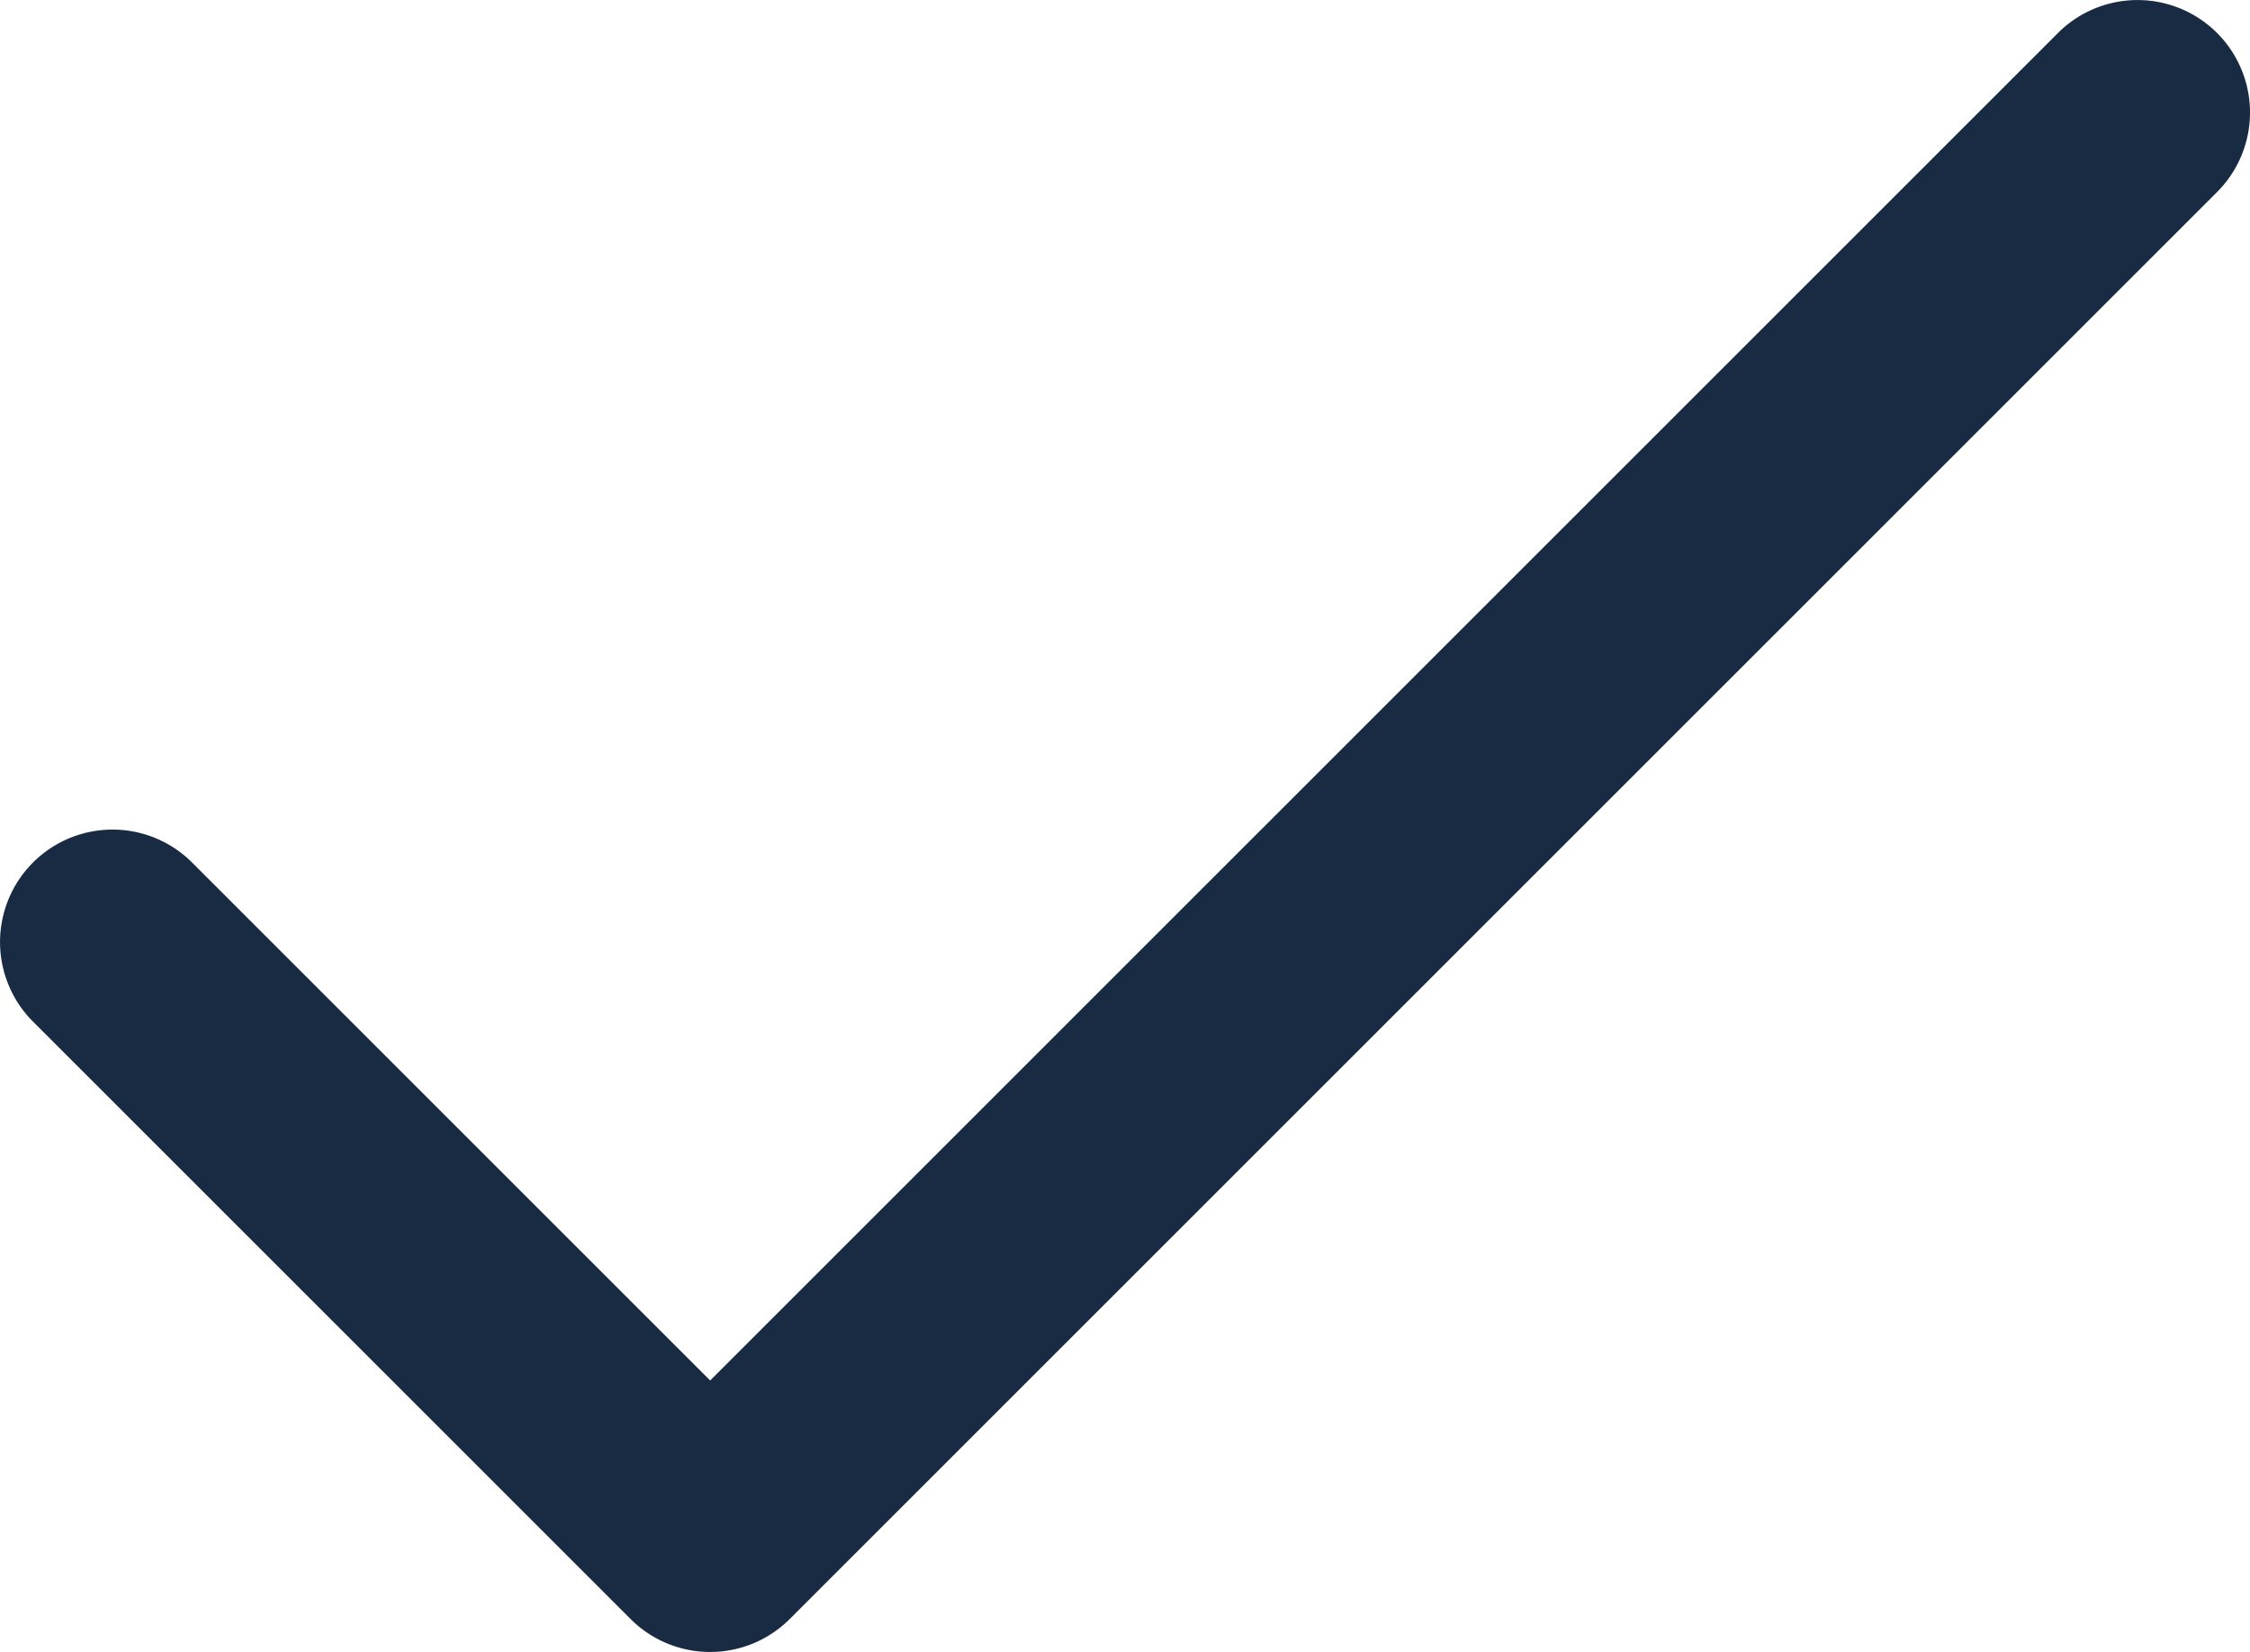 <svg xmlns="http://www.w3.org/2000/svg" width="39.005" height="28.645" viewBox="0 0 39.005 28.645">
  <g id="tick" transform="translate(0.001 -67.997)">
    <g id="Group_4361" data-name="Group 4361" transform="translate(0 67.997)">
      <path id="Path_12117" data-name="Path 12117" d="M38.433,68.569a1.95,1.95,0,0,0-2.758,0L12.31,91.934,3.329,82.953A1.95,1.95,0,0,0,.571,85.711l10.36,10.36a1.951,1.951,0,0,0,2.758,0L38.433,71.327A1.95,1.95,0,0,0,38.433,68.569Z" transform="translate(0 -67.997)" fill="#192b43"/>
    </g>
  </g>
</svg>
